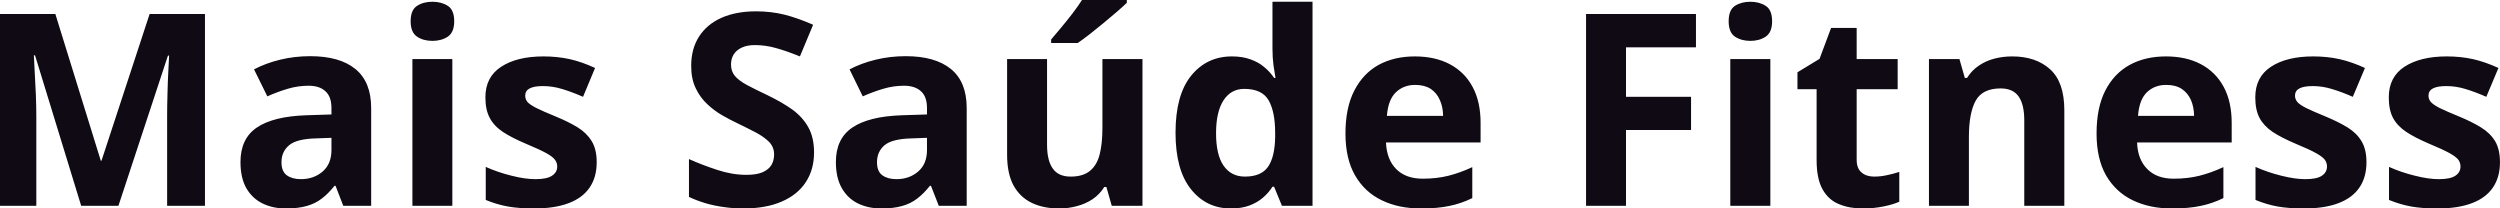 <svg fill="#0F0A14" viewBox="0 0 214.053 17.845" height="100%" width="100%" xmlns="http://www.w3.org/2000/svg"><path preserveAspectRatio="none" d="M10.14 17.62L6.95 17.62L3.00 4.74L2.90 4.74Q2.92 5.20 2.97 6.13Q3.02 7.05 3.07 8.10Q3.11 9.14 3.11 9.98L3.11 9.98L3.11 17.62L0 17.62L0 1.20L4.74 1.20L8.63 13.76L8.69 13.76L12.81 1.20L17.55 1.20L17.55 17.62L14.31 17.62L14.31 9.85Q14.31 9.07 14.34 8.06Q14.36 7.05 14.41 6.14Q14.45 5.22 14.48 4.76L14.48 4.76L14.38 4.76L10.14 17.62ZM26.56 4.81L26.56 4.81Q29.09 4.81 30.43 5.91Q31.78 7.01 31.78 9.25L31.78 9.25L31.78 17.62L29.39 17.62L28.73 15.91L28.64 15.91Q28.10 16.59 27.54 17.01Q26.98 17.44 26.25 17.64Q25.52 17.85 24.47 17.85L24.47 17.85Q23.36 17.85 22.48 17.42Q21.60 16.99 21.09 16.11Q20.59 15.23 20.59 13.87L20.59 13.87Q20.59 11.87 21.99 10.92Q23.39 9.97 26.20 9.87L26.20 9.87L28.38 9.80L28.38 9.25Q28.38 8.27 27.86 7.81Q27.35 7.34 26.43 7.34L26.43 7.34Q25.52 7.34 24.64 7.60Q23.76 7.86 22.89 8.25L22.89 8.25L21.75 5.94Q22.75 5.41 23.99 5.11Q25.23 4.81 26.56 4.81ZM28.38 12.84L28.38 11.80L27.05 11.85Q25.39 11.89 24.75 12.44Q24.10 12.99 24.10 13.89L24.10 13.89Q24.10 14.68 24.56 15.01Q25.02 15.34 25.76 15.34L25.76 15.34Q26.86 15.34 27.62 14.69Q28.38 14.04 28.38 12.84L28.38 12.84ZM35.31 5.06L38.73 5.06L38.73 17.62L35.31 17.62L35.31 5.06ZM37.03 0.15L37.03 0.15Q37.79 0.15 38.34 0.50Q38.89 0.85 38.89 1.82L38.89 1.82Q38.89 2.77 38.34 3.14Q37.79 3.50 37.03 3.50L37.03 3.50Q36.25 3.50 35.71 3.14Q35.16 2.77 35.16 1.82L35.16 1.82Q35.16 0.85 35.71 0.50Q36.25 0.15 37.03 0.15ZM51.09 13.89L51.09 13.89Q51.09 15.17 50.49 16.05Q49.89 16.94 48.70 17.39Q47.50 17.85 45.73 17.85L45.73 17.85Q44.42 17.85 43.48 17.68Q42.54 17.51 41.59 17.12L41.59 17.12L41.59 14.29Q42.61 14.75 43.78 15.04Q44.96 15.34 45.84 15.34L45.84 15.34Q46.84 15.34 47.27 15.04Q47.71 14.75 47.71 14.26L47.71 14.26Q47.71 13.95 47.53 13.70Q47.36 13.44 46.79 13.12Q46.21 12.80 44.99 12.29L44.99 12.29Q43.81 11.79 43.05 11.29Q42.29 10.78 41.93 10.09Q41.56 9.40 41.56 8.33L41.56 8.33Q41.56 6.59 42.92 5.71Q44.27 4.83 46.54 4.83L46.54 4.83Q47.71 4.83 48.77 5.06Q49.83 5.30 50.95 5.82L50.95 5.82L49.92 8.29Q48.99 7.88 48.16 7.63Q47.34 7.37 46.48 7.37L46.48 7.37Q45.73 7.37 45.35 7.57Q44.97 7.77 44.97 8.19L44.97 8.19Q44.97 8.49 45.16 8.73Q45.36 8.96 45.93 9.25Q46.49 9.53 47.59 9.98L47.59 9.98Q48.66 10.42 49.45 10.90Q50.23 11.38 50.66 12.08Q51.09 12.78 51.09 13.89ZM69.70 13.06L69.70 13.06Q69.70 14.52 68.99 15.60Q68.28 16.68 66.93 17.26Q65.57 17.85 63.64 17.85L63.64 17.85Q62.79 17.85 61.98 17.73Q61.16 17.62 60.41 17.40Q59.67 17.18 58.99 16.86L58.99 16.86L58.99 13.62Q60.16 14.14 61.42 14.55Q62.68 14.97 63.91 14.97L63.91 14.97Q64.77 14.97 65.29 14.75Q65.81 14.52 66.05 14.13Q66.28 13.73 66.28 13.23L66.28 13.23Q66.28 12.61 65.87 12.17Q65.45 11.74 64.73 11.35Q64.00 10.97 63.09 10.53L63.09 10.53Q62.52 10.26 61.85 9.88Q61.17 9.49 60.57 8.93Q59.96 8.37 59.57 7.56Q59.18 6.76 59.18 5.64L59.18 5.64Q59.18 4.17 59.86 3.12Q60.53 2.08 61.78 1.52Q63.04 0.97 64.74 0.97L64.74 0.97Q66.02 0.97 67.19 1.26Q68.35 1.56 69.62 2.12L69.62 2.12L68.49 4.83Q67.36 4.37 66.46 4.12Q65.56 3.86 64.63 3.86L64.63 3.86Q63.98 3.86 63.52 4.07Q63.06 4.28 62.82 4.66Q62.59 5.03 62.59 5.53L62.59 5.53Q62.59 6.11 62.93 6.51Q63.27 6.91 63.96 7.28Q64.65 7.65 65.69 8.14L65.69 8.14Q66.94 8.74 67.84 9.38Q68.73 10.03 69.21 10.90Q69.70 11.77 69.70 13.06ZM77.55 4.81L77.55 4.81Q80.07 4.81 81.42 5.91Q82.77 7.01 82.77 9.25L82.77 9.25L82.77 17.62L80.38 17.62L79.71 15.91L79.62 15.91Q79.08 16.59 78.52 17.01Q77.96 17.44 77.23 17.64Q76.50 17.85 75.46 17.85L75.46 17.85Q74.35 17.85 73.46 17.42Q72.58 16.99 72.08 16.11Q71.57 15.23 71.57 13.87L71.57 13.87Q71.57 11.87 72.98 10.92Q74.38 9.97 77.19 9.87L77.19 9.87L79.37 9.80L79.37 9.25Q79.37 8.27 78.85 7.81Q78.33 7.34 77.41 7.34L77.41 7.34Q76.50 7.34 75.63 7.60Q74.75 7.86 73.87 8.25L73.87 8.25L72.74 5.94Q73.74 5.41 74.98 5.11Q76.22 4.81 77.55 4.81ZM79.37 12.84L79.37 11.80L78.04 11.85Q76.38 11.89 75.73 12.44Q75.09 12.99 75.09 13.89L75.09 13.89Q75.09 14.68 75.55 15.01Q76.01 15.34 76.75 15.34L76.75 15.34Q77.85 15.34 78.61 14.69Q79.37 14.04 79.37 12.84L79.37 12.84ZM94.39 5.06L97.82 5.06L97.82 17.62L95.19 17.62L94.73 16.01L94.55 16.01Q94.15 16.65 93.54 17.06Q92.93 17.46 92.20 17.65Q91.47 17.85 90.69 17.85L90.69 17.85Q89.34 17.85 88.34 17.37Q87.34 16.89 86.78 15.88Q86.23 14.87 86.23 13.25L86.23 13.25L86.23 5.06L89.65 5.06L89.65 12.40Q89.65 13.75 90.14 14.43Q90.62 15.12 91.67 15.12L91.67 15.12Q92.72 15.12 93.31 14.64Q93.91 14.16 94.15 13.24Q94.39 12.31 94.39 10.97L94.39 10.97L94.39 5.06ZM92.64 0L96.48 0L96.48 0.24Q96.16 0.55 95.63 1.01Q95.10 1.47 94.49 1.97Q93.89 2.47 93.30 2.93Q92.72 3.38 92.28 3.68L92.28 3.68L90.00 3.68L90.00 3.38Q90.37 2.95 90.86 2.36Q91.35 1.77 91.83 1.15Q92.31 0.52 92.64 0L92.64 0ZM105.39 17.85L105.39 17.85Q103.29 17.85 101.97 16.20Q100.65 14.55 100.65 11.37L100.65 11.37Q100.65 8.14 101.98 6.49Q103.32 4.83 105.48 4.83L105.48 4.83Q106.38 4.83 107.06 5.08Q107.75 5.32 108.24 5.74Q108.74 6.15 109.09 6.67L109.09 6.67L109.21 6.67Q109.14 6.31 109.04 5.61Q108.95 4.91 108.95 4.17L108.95 4.17L108.95 0.15L112.38 0.15L112.38 17.62L109.76 17.62L109.09 15.99L108.95 15.99Q108.62 16.51 108.13 16.93Q107.64 17.35 106.97 17.60Q106.30 17.85 105.39 17.85ZM106.59 15.12L106.59 15.12Q107.99 15.12 108.57 14.28Q109.15 13.44 109.18 11.76L109.18 11.76L109.18 11.39Q109.18 9.56 108.62 8.59Q108.06 7.61 106.53 7.61L106.53 7.61Q105.40 7.61 104.76 8.59Q104.12 9.57 104.12 11.41L104.12 11.41Q104.12 13.25 104.76 14.18Q105.41 15.12 106.59 15.12ZM121.14 4.83L121.14 4.83Q122.88 4.83 124.14 5.50Q125.40 6.17 126.08 7.43Q126.77 8.70 126.77 10.53L126.77 10.53L126.77 12.20L118.67 12.20Q118.73 13.65 119.54 14.47Q120.36 15.30 121.81 15.30L121.81 15.30Q123.01 15.30 124.01 15.05Q125.01 14.80 126.06 14.31L126.06 14.31L126.06 16.96Q125.13 17.42 124.11 17.63Q123.10 17.85 121.65 17.85L121.65 17.85Q119.76 17.85 118.31 17.15Q116.85 16.45 116.03 15.03Q115.20 13.60 115.20 11.43L115.20 11.43Q115.20 9.23 115.95 7.77Q116.70 6.30 118.03 5.56Q119.37 4.83 121.14 4.83ZM121.17 7.27L121.17 7.27Q120.17 7.27 119.51 7.91Q118.85 8.55 118.75 9.92L118.75 9.92L123.56 9.92Q123.55 9.15 123.28 8.56Q123.02 7.96 122.50 7.61Q121.97 7.27 121.17 7.27ZM139.22 11.13L139.22 17.62L135.80 17.62L135.80 1.20L145.21 1.20L145.21 4.05L139.22 4.05L139.22 8.29L144.79 8.29L144.79 11.13L139.22 11.13ZM148.15 5.06L151.58 5.06L151.58 17.62L148.15 17.62L148.15 5.06ZM149.87 0.15L149.87 0.15Q150.63 0.15 151.18 0.50Q151.73 0.85 151.73 1.82L151.73 1.82Q151.73 2.77 151.18 3.14Q150.63 3.50 149.87 3.50L149.87 3.50Q149.10 3.50 148.55 3.14Q148.01 2.77 148.01 1.82L148.01 1.82Q148.01 0.85 148.55 0.50Q149.10 0.15 149.87 0.15ZM160.46 15.12L160.46 15.12Q161.02 15.12 161.56 15.00Q162.09 14.89 162.62 14.72L162.62 14.72L162.62 17.27Q162.07 17.52 161.25 17.68Q160.44 17.85 159.47 17.85L159.47 17.85Q158.35 17.85 157.46 17.48Q156.56 17.12 156.05 16.21Q155.54 15.31 155.54 13.69L155.54 13.69L155.54 7.64L153.90 7.64L153.90 6.19L155.79 5.04L156.78 2.39L158.97 2.39L158.97 5.06L162.48 5.06L162.48 7.64L158.97 7.64L158.97 13.69Q158.97 14.41 159.38 14.76Q159.79 15.12 160.46 15.12ZM172.29 4.83L172.29 4.83Q174.30 4.83 175.52 5.92Q176.75 7.02 176.75 9.43L176.75 9.43L176.75 17.62L173.32 17.62L173.32 10.29Q173.32 8.94 172.83 8.25Q172.34 7.57 171.30 7.57L171.30 7.57Q169.73 7.57 169.15 8.64Q168.58 9.70 168.58 11.71L168.58 11.71L168.58 17.62L165.16 17.62L165.16 5.06L167.77 5.06L168.23 6.67L168.42 6.67Q168.83 6.02 169.43 5.62Q170.03 5.21 170.76 5.02Q171.50 4.83 172.29 4.83ZM185.45 4.83L185.45 4.83Q187.19 4.83 188.45 5.50Q189.71 6.17 190.39 7.43Q191.08 8.70 191.08 10.53L191.08 10.53L191.08 12.20L182.98 12.20Q183.03 13.65 183.85 14.47Q184.66 15.30 186.11 15.30L186.11 15.30Q187.31 15.30 188.31 15.05Q189.31 14.80 190.37 14.31L190.37 14.31L190.37 16.96Q189.44 17.42 188.42 17.63Q187.40 17.85 185.95 17.85L185.95 17.85Q184.07 17.85 182.61 17.15Q181.16 16.45 180.33 15.03Q179.51 13.60 179.51 11.43L179.51 11.43Q179.51 9.23 180.25 7.77Q181.00 6.30 182.34 5.56Q183.67 4.83 185.45 4.83ZM185.47 7.27L185.47 7.27Q184.47 7.27 183.81 7.91Q183.16 8.55 183.06 9.92L183.06 9.92L187.86 9.92Q187.85 9.15 187.59 8.56Q187.32 7.96 186.80 7.61Q186.28 7.27 185.47 7.27ZM202.62 13.89L202.62 13.89Q202.62 15.17 202.02 16.05Q201.42 16.94 200.23 17.39Q199.04 17.85 197.26 17.85L197.26 17.85Q195.95 17.85 195.01 17.68Q194.07 17.51 193.12 17.12L193.12 17.12L193.12 14.29Q194.14 14.75 195.31 15.04Q196.49 15.34 197.38 15.34L197.38 15.34Q198.38 15.34 198.81 15.04Q199.24 14.75 199.24 14.26L199.24 14.26Q199.24 13.95 199.07 13.70Q198.89 13.44 198.32 13.12Q197.75 12.80 196.52 12.29L196.52 12.29Q195.34 11.79 194.58 11.29Q193.83 10.78 193.46 10.09Q193.10 9.40 193.10 8.33L193.10 8.33Q193.10 6.59 194.45 5.71Q195.80 4.83 198.07 4.83L198.07 4.83Q199.24 4.83 200.30 5.06Q201.36 5.30 202.49 5.82L202.49 5.82L201.45 8.29Q200.52 7.88 199.69 7.63Q198.87 7.37 198.02 7.37L198.02 7.37Q197.26 7.37 196.88 7.57Q196.50 7.77 196.50 8.19L196.50 8.19Q196.50 8.49 196.70 8.73Q196.89 8.96 197.46 9.25Q198.03 9.53 199.13 9.98L199.13 9.98Q200.19 10.42 200.98 10.90Q201.77 11.38 202.19 12.08Q202.62 12.78 202.62 13.89ZM214.05 13.89L214.05 13.89Q214.05 15.17 213.45 16.05Q212.85 16.94 211.66 17.39Q210.47 17.85 208.70 17.85L208.70 17.85Q207.38 17.85 206.44 17.68Q205.51 17.51 204.55 17.12L204.55 17.12L204.55 14.29Q205.57 14.75 206.75 15.04Q207.92 15.34 208.81 15.34L208.81 15.34Q209.81 15.34 210.24 15.04Q210.67 14.75 210.67 14.26L210.67 14.26Q210.67 13.95 210.50 13.70Q210.32 13.44 209.75 13.12Q209.18 12.80 207.95 12.29L207.95 12.29Q206.78 11.79 206.02 11.29Q205.26 10.78 204.89 10.09Q204.53 9.40 204.53 8.33L204.53 8.33Q204.53 6.59 205.88 5.71Q207.24 4.83 209.50 4.83L209.50 4.83Q210.67 4.83 211.73 5.06Q212.79 5.30 213.92 5.82L213.92 5.82L212.88 8.29Q211.95 7.88 211.13 7.63Q210.30 7.37 209.45 7.37L209.45 7.37Q208.70 7.37 208.31 7.57Q207.93 7.77 207.93 8.19L207.93 8.19Q207.93 8.49 208.13 8.73Q208.33 8.96 208.89 9.25Q209.46 9.53 210.56 9.98L210.56 9.98Q211.63 10.42 212.41 10.90Q213.20 11.38 213.63 12.08Q214.05 12.78 214.05 13.89Z"></path></svg>